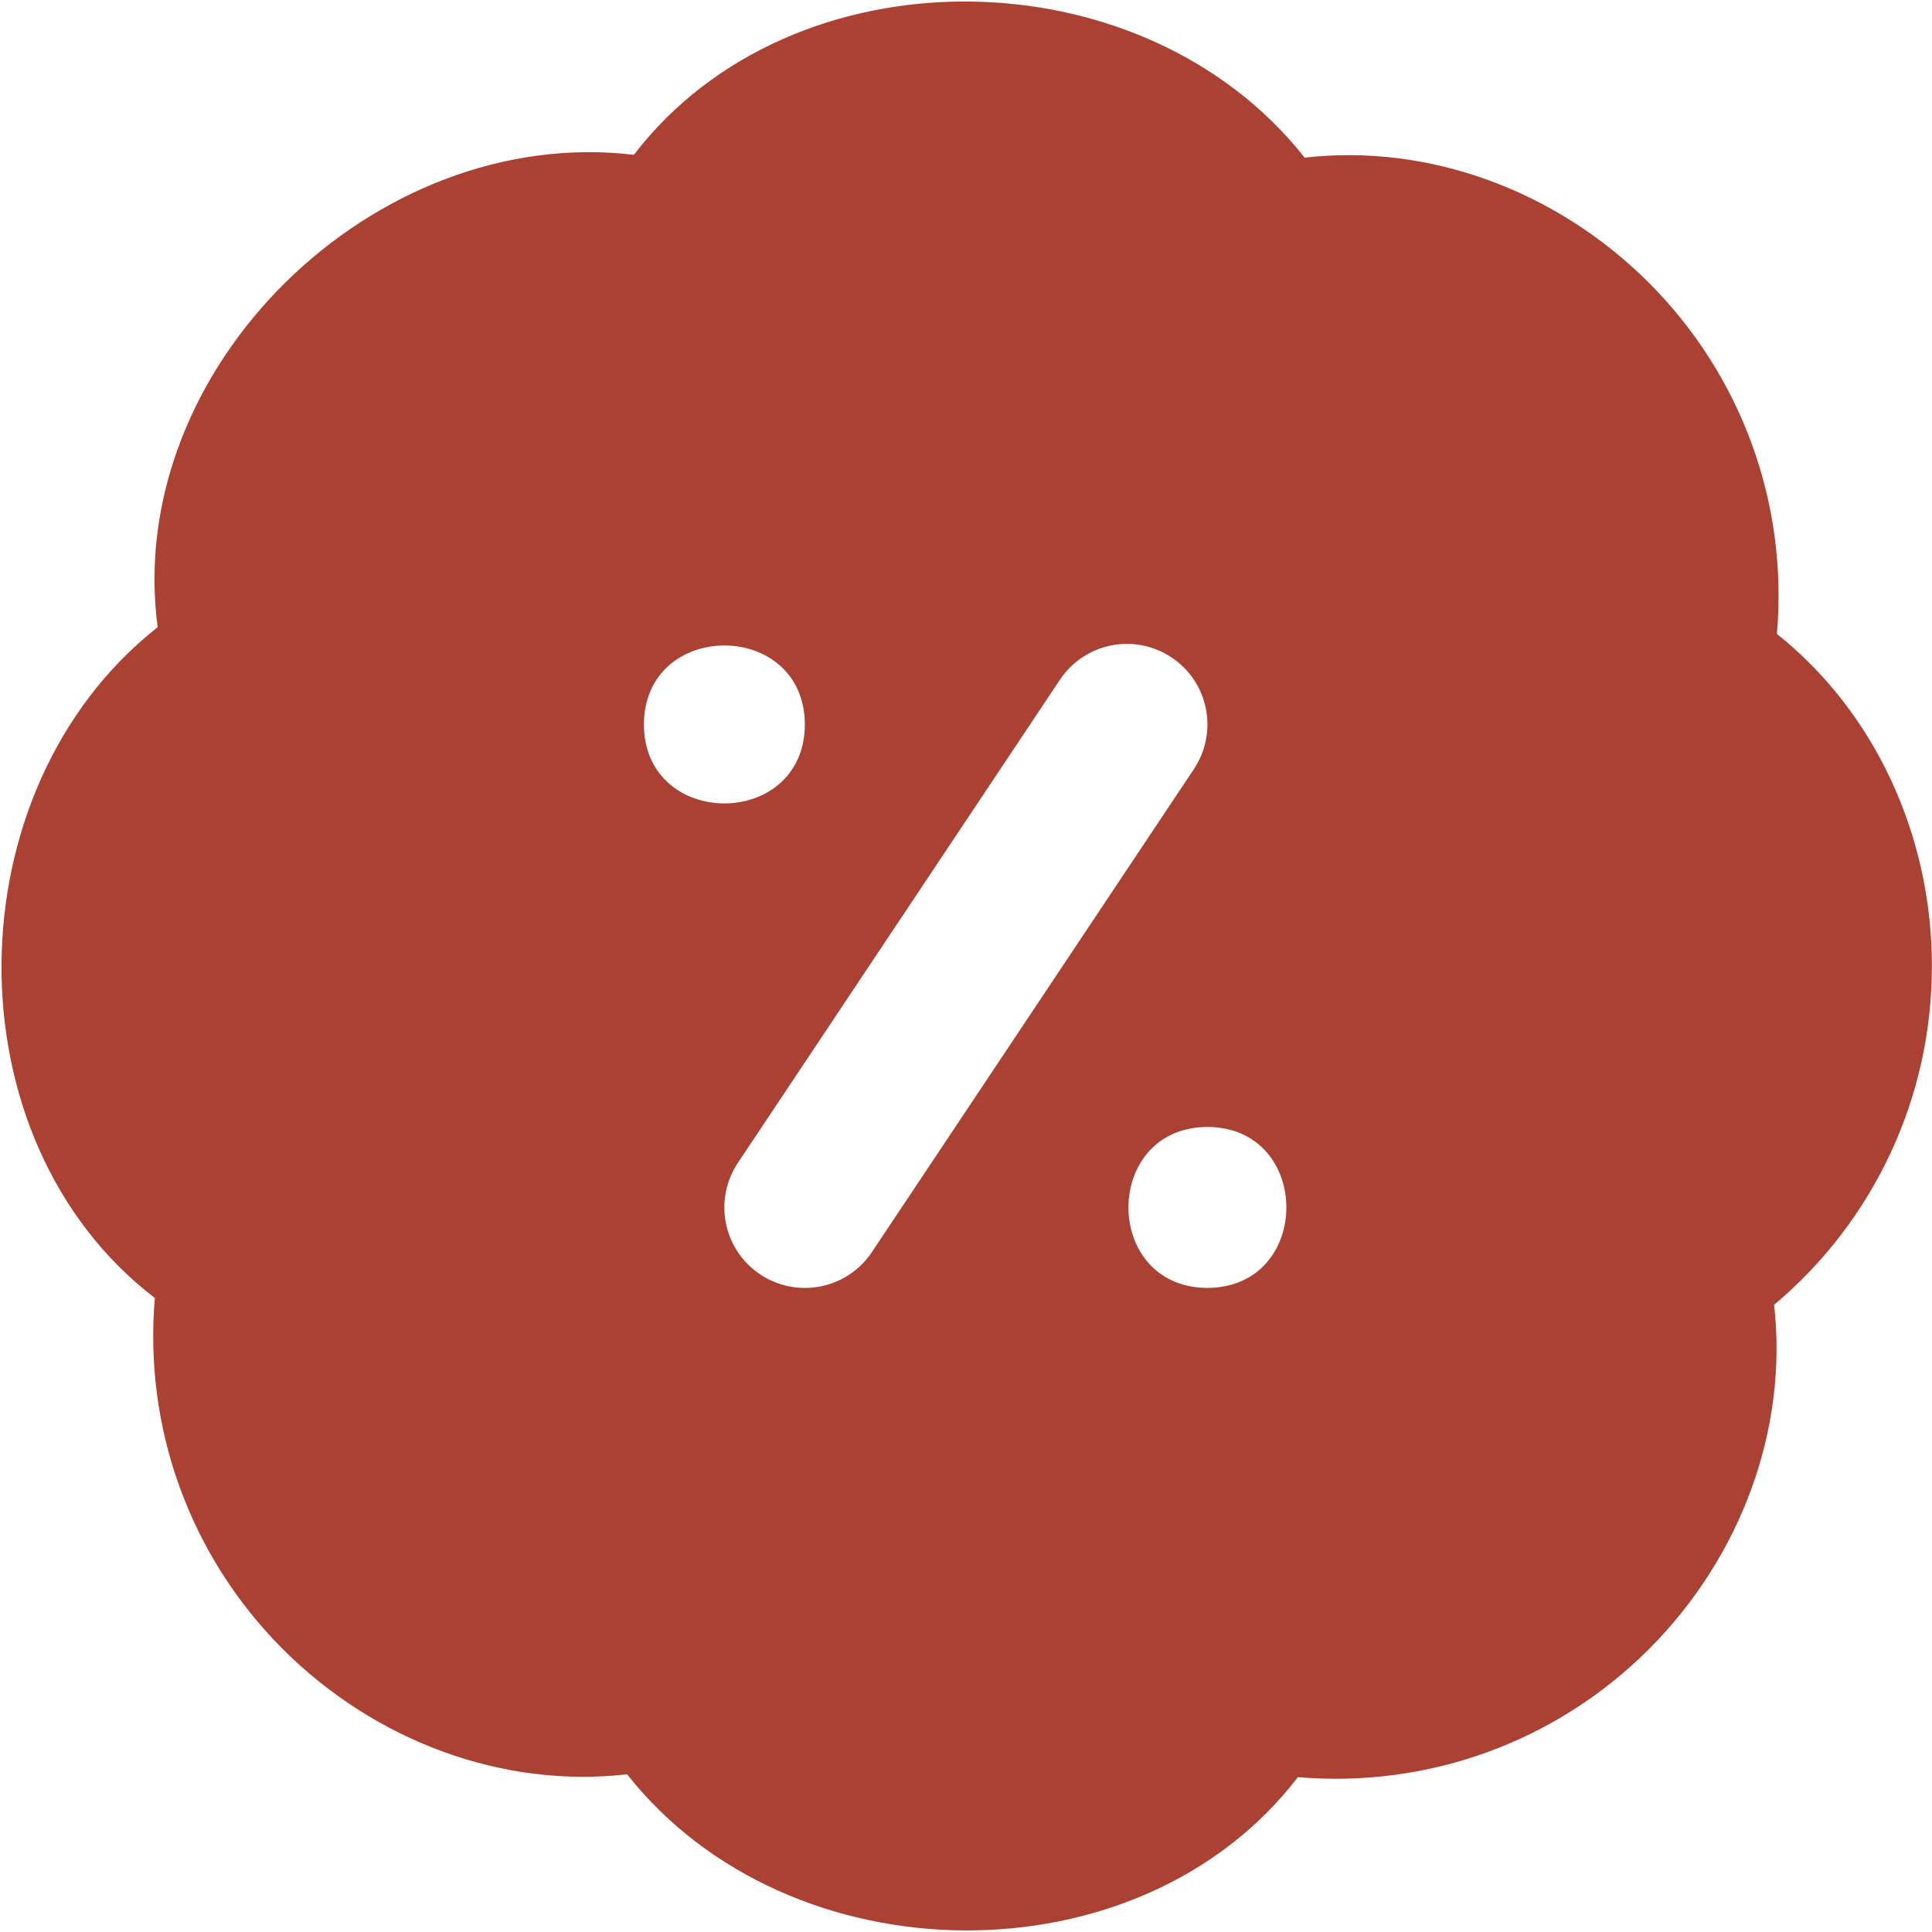 <svg width="40" height="40" viewBox="0 0 40 40" fill="none" xmlns="http://www.w3.org/2000/svg">
<g clip-path="url(#clip0_11875_2175)">
<path d="M39.998 19.999C39.998 17.289 38.808 14.732 36.789 13.125C37.023 10.422 36.056 7.774 34.139 5.855C32.223 3.94 29.581 2.97 27.011 3.264C23.654 -0.996 16.403 -1.076 13.124 3.205C7.736 2.565 2.554 7.639 3.264 12.985C-0.996 16.342 -1.077 23.594 3.206 26.874C2.973 29.577 3.939 32.225 5.856 34.144C7.773 36.059 10.418 37.029 12.984 36.735C16.341 40.995 23.593 41.075 26.871 36.794C29.571 37.025 32.221 36.062 34.139 34.144C36.054 32.227 37.021 29.577 36.731 27.015C38.808 25.269 39.998 22.712 39.998 20.002V19.999ZM13.331 14.999C13.341 12.819 16.654 12.819 16.664 14.999C16.654 17.179 13.341 17.179 13.331 14.999ZM18.051 25.924C17.538 26.695 16.496 26.892 15.739 26.385C14.973 25.875 14.766 24.84 15.278 24.074L21.944 14.074C22.454 13.309 23.488 13.099 24.256 13.612C25.023 14.122 25.229 15.157 24.718 15.924L18.051 25.924ZM24.998 26.665C22.818 26.655 22.818 23.342 24.998 23.332C27.178 23.342 27.178 26.655 24.998 26.665Z" fill="#AB4133"/>
</g>
<defs>
<clipPath id="clip0_11875_2175">
<rect width="40" height="40" fill="white"/>
</clipPath>
</defs>
</svg>
